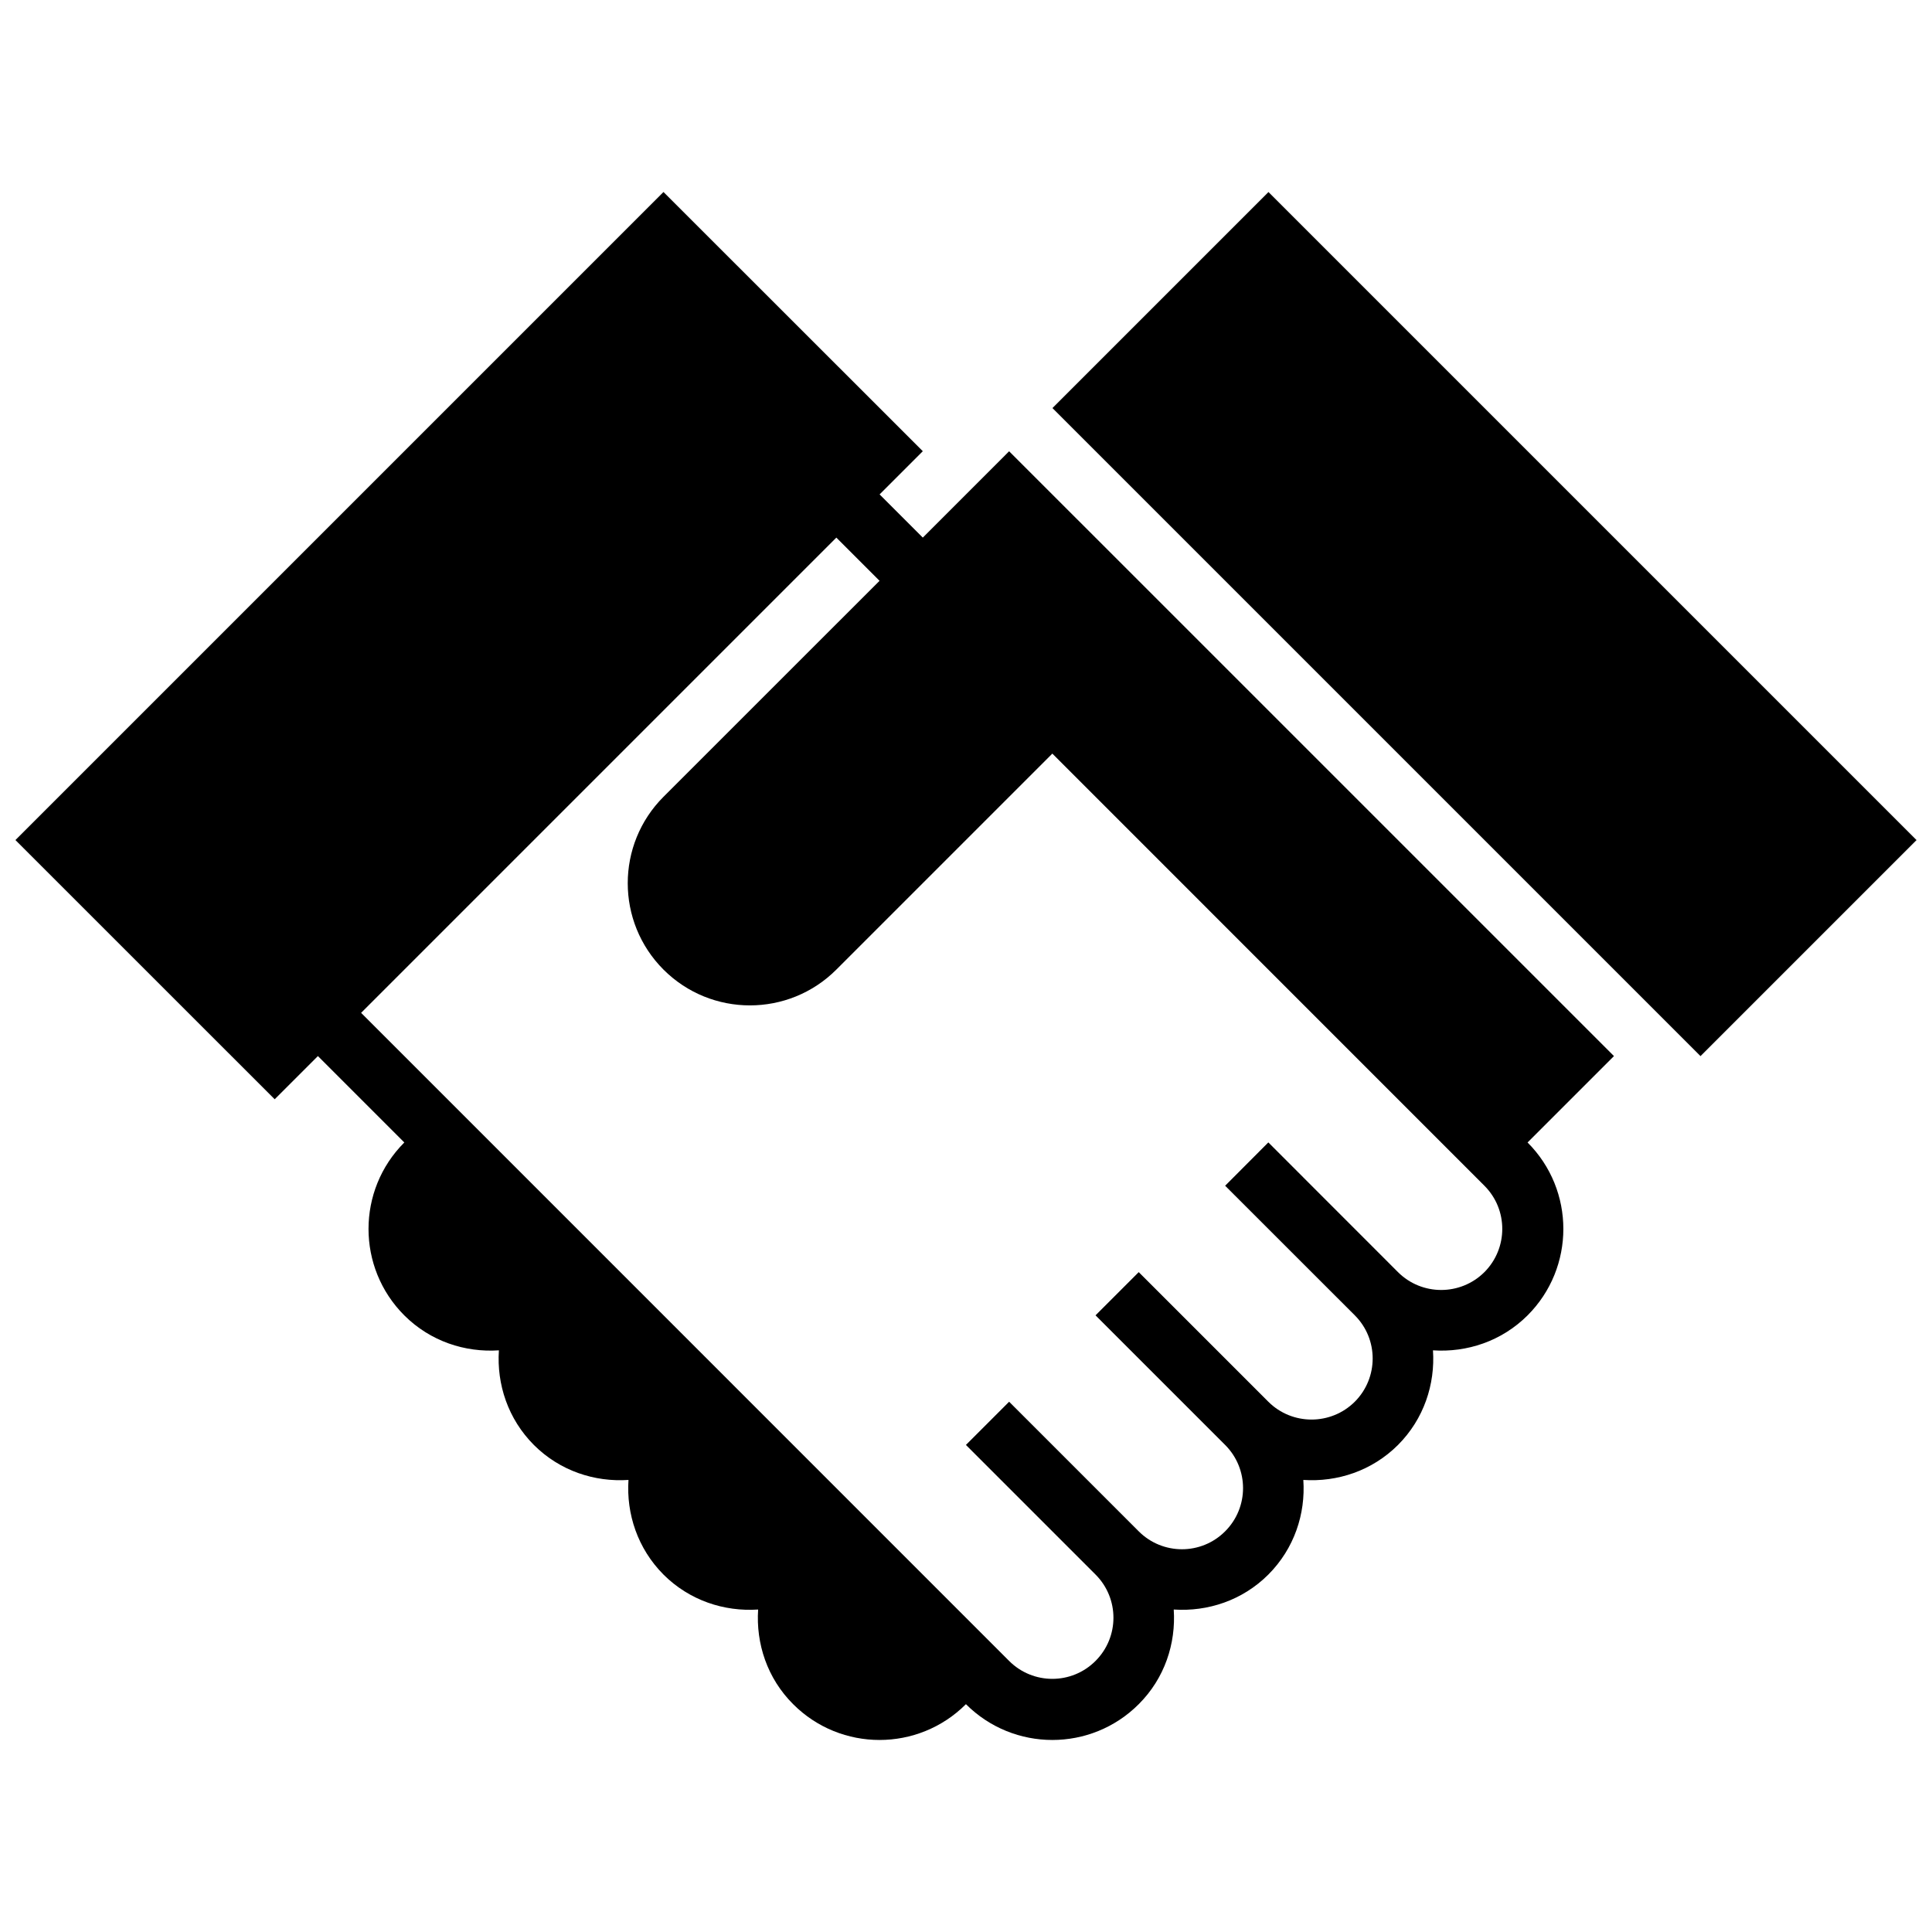 <?xml version="1.0" encoding="UTF-8"?>
<!-- Uploaded to: ICON Repo, www.iconrepo.com, Generator: ICON Repo Mixer Tools -->
<svg width="800px" height="800px" version="1.1" viewBox="144 144 512 512" xmlns="http://www.w3.org/2000/svg">
 <defs>
  <clipPath id="b">
   <path d="m422 194h229.9v230h-229.9z"/>
  </clipPath>
  <clipPath id="a">
   <path d="m148.09 194h423.91v412h-423.91z"/>
  </clipPath>
 </defs>
 <g>
  <g clip-path="url(#b)">
   <path d="m422.91 252.14 57.25-57.25 171.74 171.74-57.25 57.25z"/>
  </g>
  <g clip-path="url(#a)">
   <path d="m228.25 423.87 22.898 22.898c-12.648 12.648-12.648 33.18 0 45.824 6.883 6.867 16.078 9.863 25.066 9.262-0.598 8.988 2.398 18.184 9.277 25.082 6.883 6.867 16.078 9.863 25.066 9.262-0.598 8.988 2.414 18.184 9.277 25.082 6.883 6.867 16.078 9.863 25.082 9.262-0.598 9.02 2.398 18.219 9.277 25.082 12.629 12.648 33.148 12.648 45.793 0 12.648 12.648 33.164 12.648 45.793 0 6.883-6.867 9.879-16.062 9.277-25.082 9.004 0.598 18.199-2.398 25.066-9.262 6.883-6.898 9.895-16.098 9.277-25.082 9.004 0.598 18.199-2.398 25.082-9.262 6.883-6.898 9.879-16.098 9.277-25.082 8.988 0.598 18.184-2.398 25.066-9.262 12.648-12.648 12.648-33.18 0-45.824l22.898-22.898-160.29-160.28-22.875 22.879-11.449-11.449 11.449-11.449-68.723-68.688-171.74 171.74 68.707 68.691zm137.39-137.4 11.449 11.449-57.258 57.242c-12.629 12.648-12.629 33.148 0 45.793 12.648 12.648 33.164 12.648 45.809 0l57.242-57.242 114.5 114.52c6.316 6.301 6.316 16.566 0 22.898-6.332 6.301-16.582 6.301-22.898 0l-34.359-34.379-11.449 11.48 34.359 34.344c6.316 6.301 6.316 16.566 0 22.898-6.332 6.301-16.598 6.301-22.914 0l-34.344-34.344-11.449 11.449 34.344 34.344c6.332 6.332 6.332 16.566 0 22.898-6.316 6.332-16.566 6.332-22.898 0l-34.344-34.344-11.449 11.449 34.344 34.344c6.332 6.332 6.332 16.566 0 22.898-6.316 6.332-16.566 6.332-22.898 0l-171.73-171.75z"/>
  </g>
 </g>
</svg>